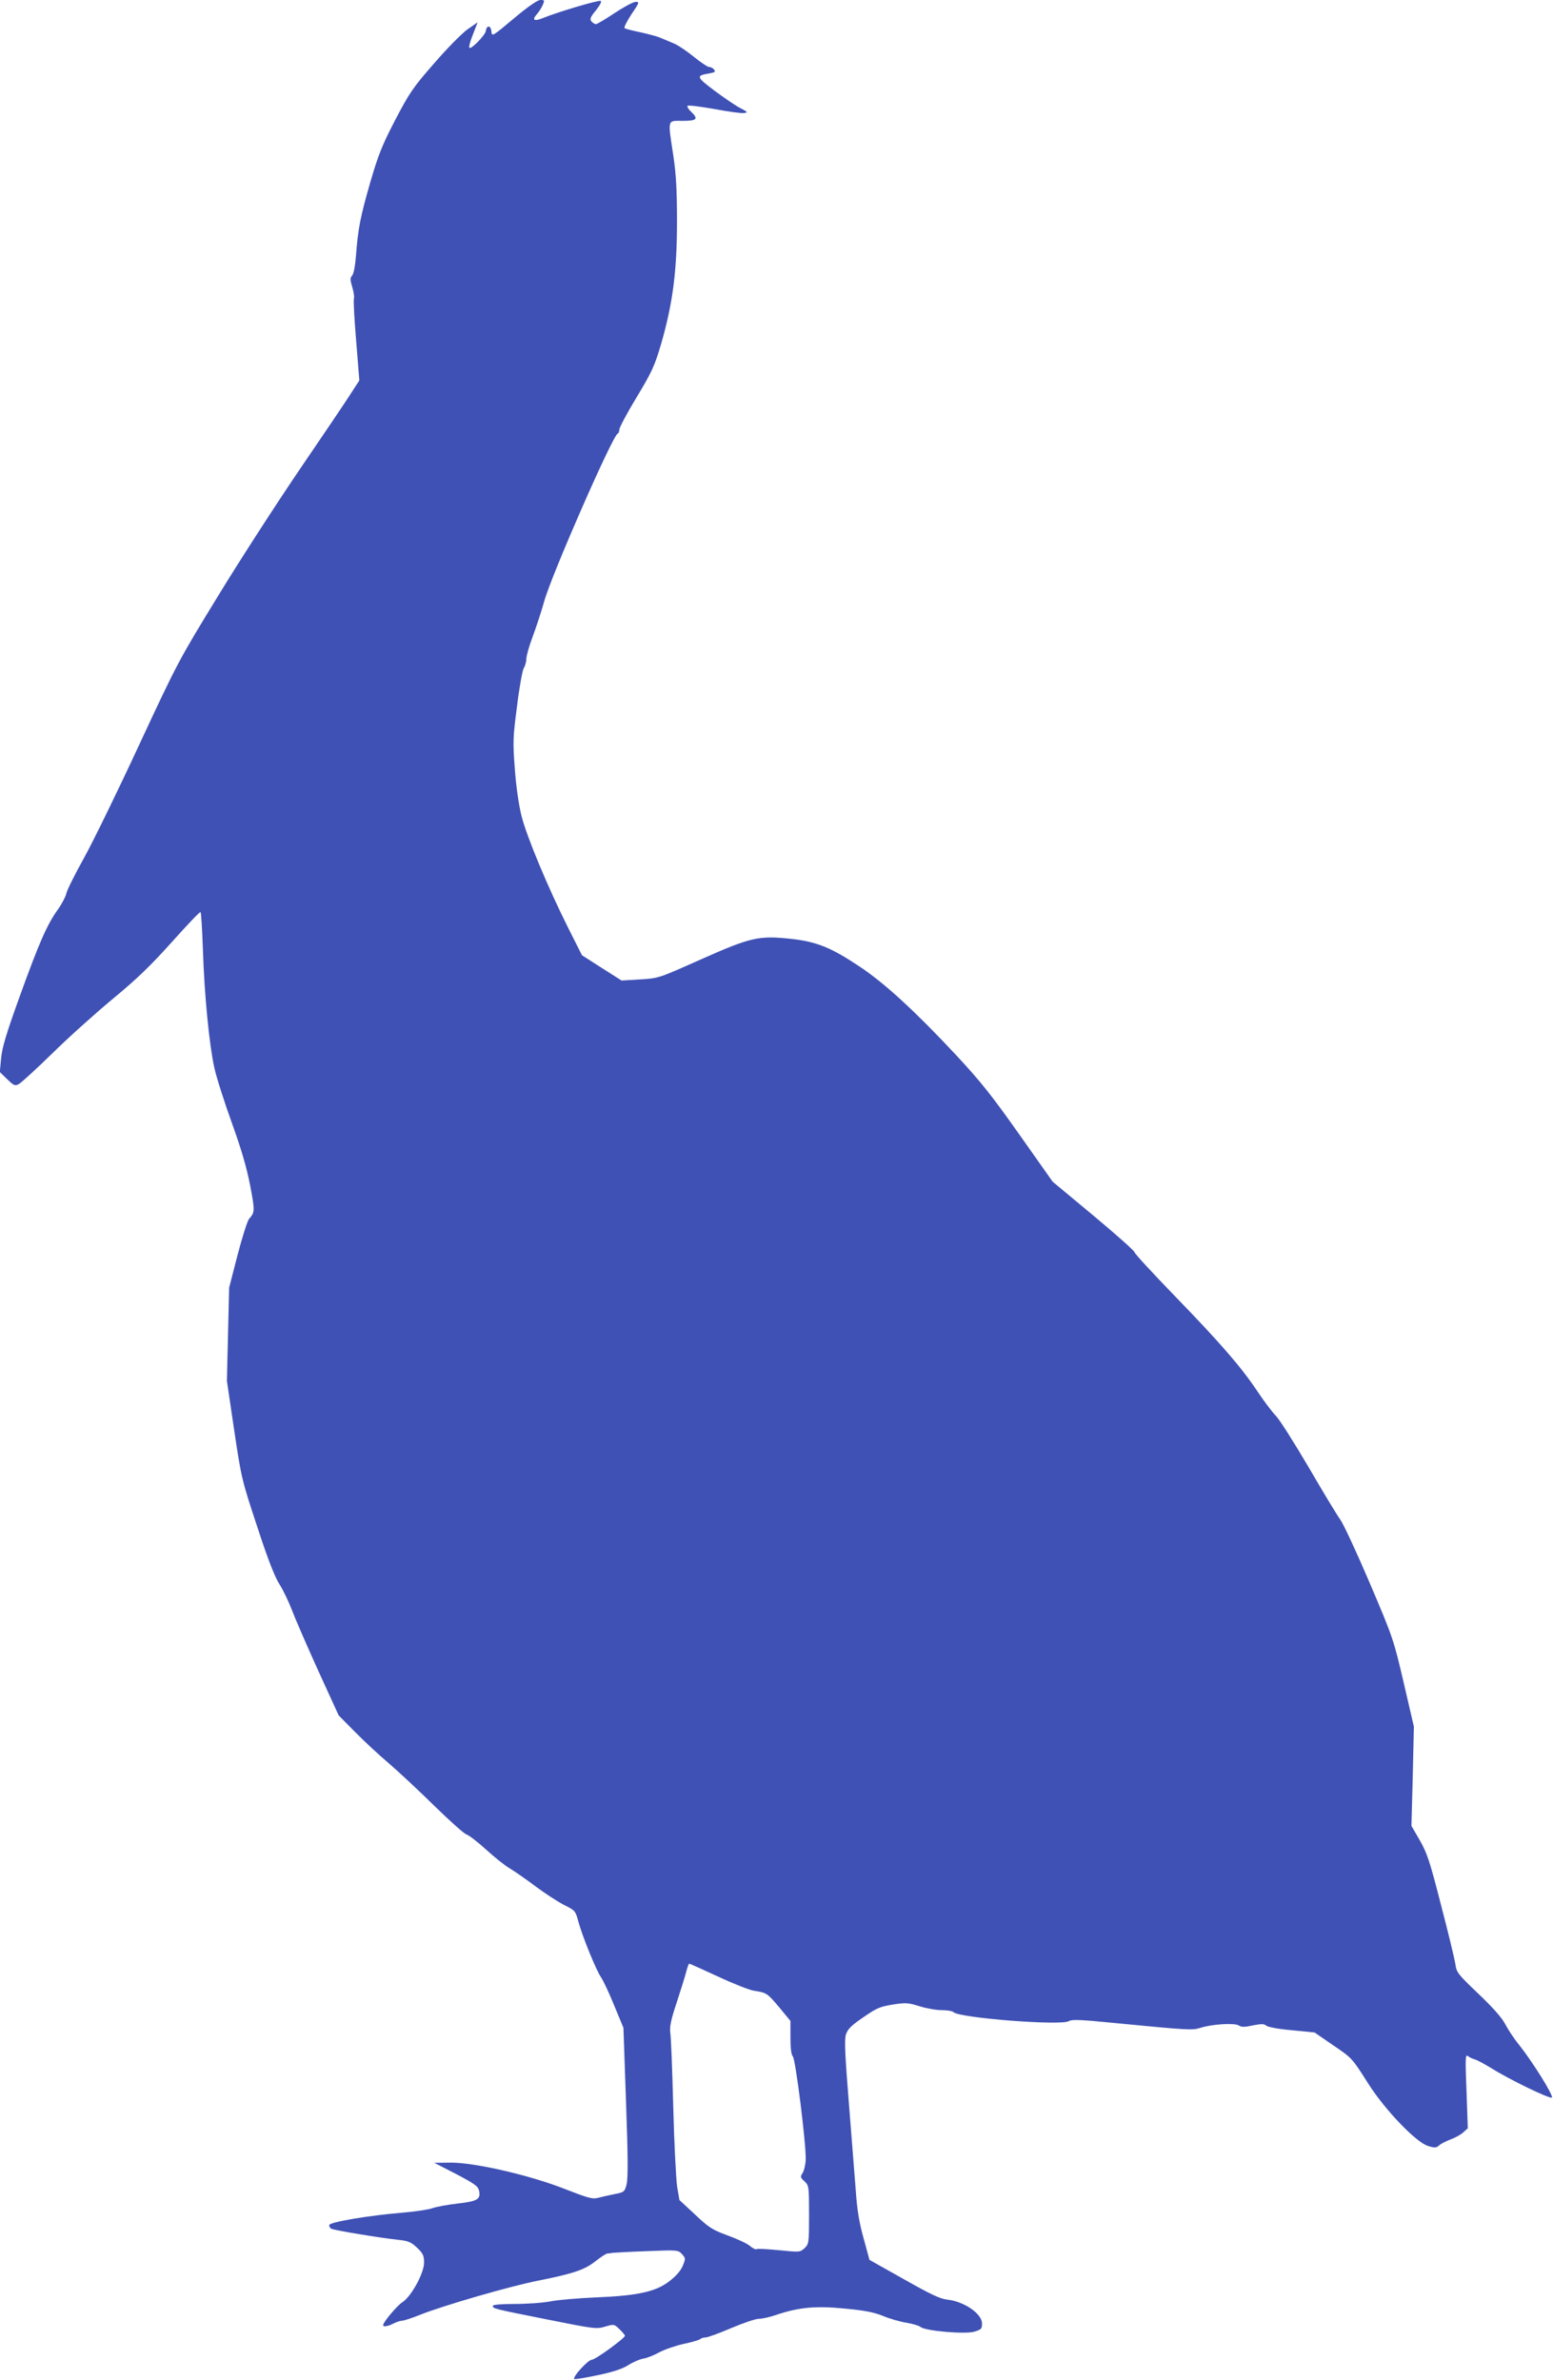 <?xml version="1.0" standalone="no"?>
<!DOCTYPE svg PUBLIC "-//W3C//DTD SVG 20010904//EN"
 "http://www.w3.org/TR/2001/REC-SVG-20010904/DTD/svg10.dtd">
<svg version="1.0" xmlns="http://www.w3.org/2000/svg"
 width="835pt" height="1280pt" viewBox="0 0 835 1280"
 preserveAspectRatio="xMidYMid meet">
<g transform="translate(0,1280) scale(0.1,-0.1)"
fill="#3f51b5" stroke="none">
<path d="M2763 12701 c-118 -99 -118 -99 -121 -69 -4 33 -25 34 -30 1 -4 -23
-79 -100 -88 -90 -4 4 4 36 19 72 l25 65 -56 -39 c-30 -22 -111 -104 -179
-183 -113 -129 -132 -158 -208 -303 -70 -135 -91 -187 -134 -335 -53 -184 -66
-248 -77 -395 -4 -53 -12 -96 -20 -106 -12 -13 -12 -23 0 -63 8 -26 12 -54 9
-62 -3 -8 2 -110 12 -227 l17 -213 -48 -74 c-26 -41 -149 -223 -273 -405 -123
-181 -321 -487 -438 -679 -210 -343 -218 -357 -424 -800 -115 -248 -249 -523
-298 -611 -49 -88 -92 -174 -95 -192 -4 -17 -25 -57 -47 -87 -56 -79 -98 -173
-204 -467 -71 -197 -94 -273 -99 -330 l-7 -74 39 -38 c36 -35 42 -38 63 -27
13 7 94 81 179 164 85 84 232 216 326 294 132 109 204 179 319 307 81 91 150
163 153 160 4 -3 9 -95 13 -203 8 -246 34 -508 61 -632 11 -52 54 -186 94
-297 52 -144 80 -241 99 -338 26 -137 26 -144 -6 -180 -9 -11 -37 -99 -62
-195 l-45 -175 -6 -250 -6 -251 39 -264 c39 -261 41 -269 124 -520 58 -178 95
-272 121 -312 20 -32 49 -93 65 -135 16 -43 79 -188 140 -323 l112 -245 87
-88 c48 -49 130 -125 182 -169 52 -45 163 -148 245 -229 83 -81 160 -150 173
-154 13 -4 60 -40 105 -81 45 -41 102 -87 127 -101 25 -15 87 -58 139 -97 52
-39 122 -84 155 -101 59 -29 60 -31 76 -90 23 -83 97 -264 122 -299 11 -16 43
-83 70 -150 l50 -121 14 -400 c11 -300 11 -410 3 -442 -11 -41 -13 -42 -68
-53 -31 -6 -70 -15 -88 -20 -27 -7 -55 1 -170 46 -188 75 -487 144 -617 144
l-91 -1 117 -60 c102 -54 118 -65 124 -91 9 -45 -9 -56 -116 -68 -52 -6 -113
-17 -135 -25 -22 -8 -94 -18 -160 -24 -183 -15 -395 -51 -395 -67 0 -7 5 -16
10 -19 12 -8 265 -50 360 -60 56 -6 70 -12 103 -43 32 -31 37 -42 37 -80 0
-57 -70 -184 -117 -213 -28 -18 -103 -107 -103 -123 0 -11 27 -6 56 9 16 8 37
15 46 15 10 0 52 14 95 31 121 49 487 155 635 184 191 38 252 59 310 105 28
22 56 40 62 41 6 0 20 2 31 4 11 1 94 6 185 9 164 7 166 6 187 -16 20 -23 20
-24 3 -65 -12 -27 -37 -55 -74 -83 -73 -55 -171 -76 -397 -85 -90 -4 -198 -13
-239 -21 -41 -8 -128 -14 -192 -14 -75 0 -118 -4 -118 -10 0 -15 -1 -15 290
-73 255 -51 267 -53 313 -39 48 14 49 14 78 -14 16 -15 29 -31 29 -35 0 -13
-159 -129 -178 -129 -20 0 -107 -95 -94 -104 4 -2 61 7 126 21 82 17 133 34
164 54 25 16 62 32 81 35 20 3 59 19 86 34 28 15 86 35 130 45 44 9 84 21 90
26 5 5 18 9 29 9 11 0 72 22 137 50 64 27 131 50 148 50 18 0 60 9 94 21 122
41 213 50 370 34 108 -10 157 -20 206 -40 36 -15 92 -31 125 -36 34 -6 68 -16
76 -23 24 -21 240 -40 289 -25 37 11 41 15 41 44 0 52 -95 118 -185 128 -40 4
-90 28 -235 110 l-185 104 -32 117 c-24 86 -35 155 -42 259 -6 78 -23 290 -37
470 -21 260 -24 336 -16 365 10 30 27 48 93 93 72 50 90 58 159 69 70 11 83
10 144 -9 38 -12 91 -21 120 -21 29 0 57 -5 63 -11 31 -31 579 -74 620 -48 16
10 64 8 244 -10 403 -39 420 -40 464 -26 62 20 181 27 205 13 15 -10 32 -10
76 0 47 9 61 9 73 -2 10 -7 66 -18 137 -24 l122 -12 93 -64 c110 -75 106 -70
195 -210 89 -141 257 -316 321 -336 38 -12 45 -11 61 3 10 9 38 23 62 32 25 9
55 26 68 38 l24 22 -7 200 c-7 170 -6 198 6 189 8 -7 25 -15 39 -19 14 -4 54
-26 90 -48 99 -62 314 -166 324 -157 10 10 -103 191 -176 283 -28 34 -61 85
-75 112 -17 33 -65 88 -144 163 -111 106 -118 115 -124 160 -4 26 -38 169 -77
317 -60 235 -75 280 -114 348 l-45 78 7 267 6 267 -55 237 c-54 232 -58 243
-181 532 -69 162 -141 317 -159 343 -19 26 -96 154 -171 283 -76 129 -154 253
-175 275 -21 22 -66 81 -99 131 -87 131 -199 260 -444 513 -120 124 -218 230
-218 237 0 7 -99 95 -220 196 l-220 183 -180 255 c-149 211 -208 285 -343 430
-219 234 -379 381 -512 470 -155 104 -234 136 -371 151 -174 19 -217 9 -487
-111 -226 -101 -226 -101 -326 -107 l-99 -6 -107 68 -106 68 -76 151 c-107
214 -220 484 -249 598 -15 61 -29 157 -36 254 -11 144 -10 169 12 337 12 100
29 192 36 204 8 12 14 35 14 50 0 15 15 69 34 119 19 51 47 136 62 190 40 144
368 892 395 902 5 2 9 12 9 22 0 10 41 88 92 172 82 136 97 168 131 283 64
219 87 396 87 663 0 173 -5 258 -20 357 -30 198 -33 185 50 185 78 0 87 10 45
50 -14 13 -22 27 -18 31 5 4 68 -4 142 -17 74 -14 146 -24 160 -22 24 3 23 5
-19 27 -25 13 -87 55 -138 93 -99 75 -101 81 -29 93 31 6 36 9 26 21 -6 8 -18
14 -27 14 -8 0 -45 25 -82 55 -37 30 -84 62 -106 71 -21 9 -52 22 -69 29 -16
8 -66 21 -110 31 -44 9 -83 19 -87 23 -4 4 13 37 37 74 43 63 44 67 23 67 -13
0 -63 -27 -113 -60 -49 -33 -95 -60 -101 -60 -6 0 -17 7 -24 15 -10 12 -6 23
24 59 22 28 32 47 26 51 -10 6 -230 -59 -313 -93 -45 -18 -58 -10 -31 21 11
12 25 34 32 50 11 25 10 27 -12 27 -16 0 -65 -34 -143 -99z m1097 -10530 c81
-38 168 -72 191 -76 71 -11 74 -13 138 -89 l61 -74 0 -88 c0 -58 4 -93 13
-103 15 -18 72 -475 69 -555 -1 -28 -9 -60 -17 -72 -13 -20 -12 -24 11 -45 23
-22 24 -26 24 -179 0 -153 -1 -157 -24 -180 -25 -22 -26 -22 -136 -11 -61 6
-115 9 -121 6 -5 -4 -22 4 -38 18 -16 13 -70 38 -120 56 -81 30 -99 41 -174
112 l-84 78 -12 70 c-6 39 -16 232 -21 428 -5 197 -12 377 -16 401 -4 34 3 69
35 165 22 67 45 141 51 165 6 23 13 42 16 42 3 0 72 -31 154 -69z"/>
</g>
</svg>
